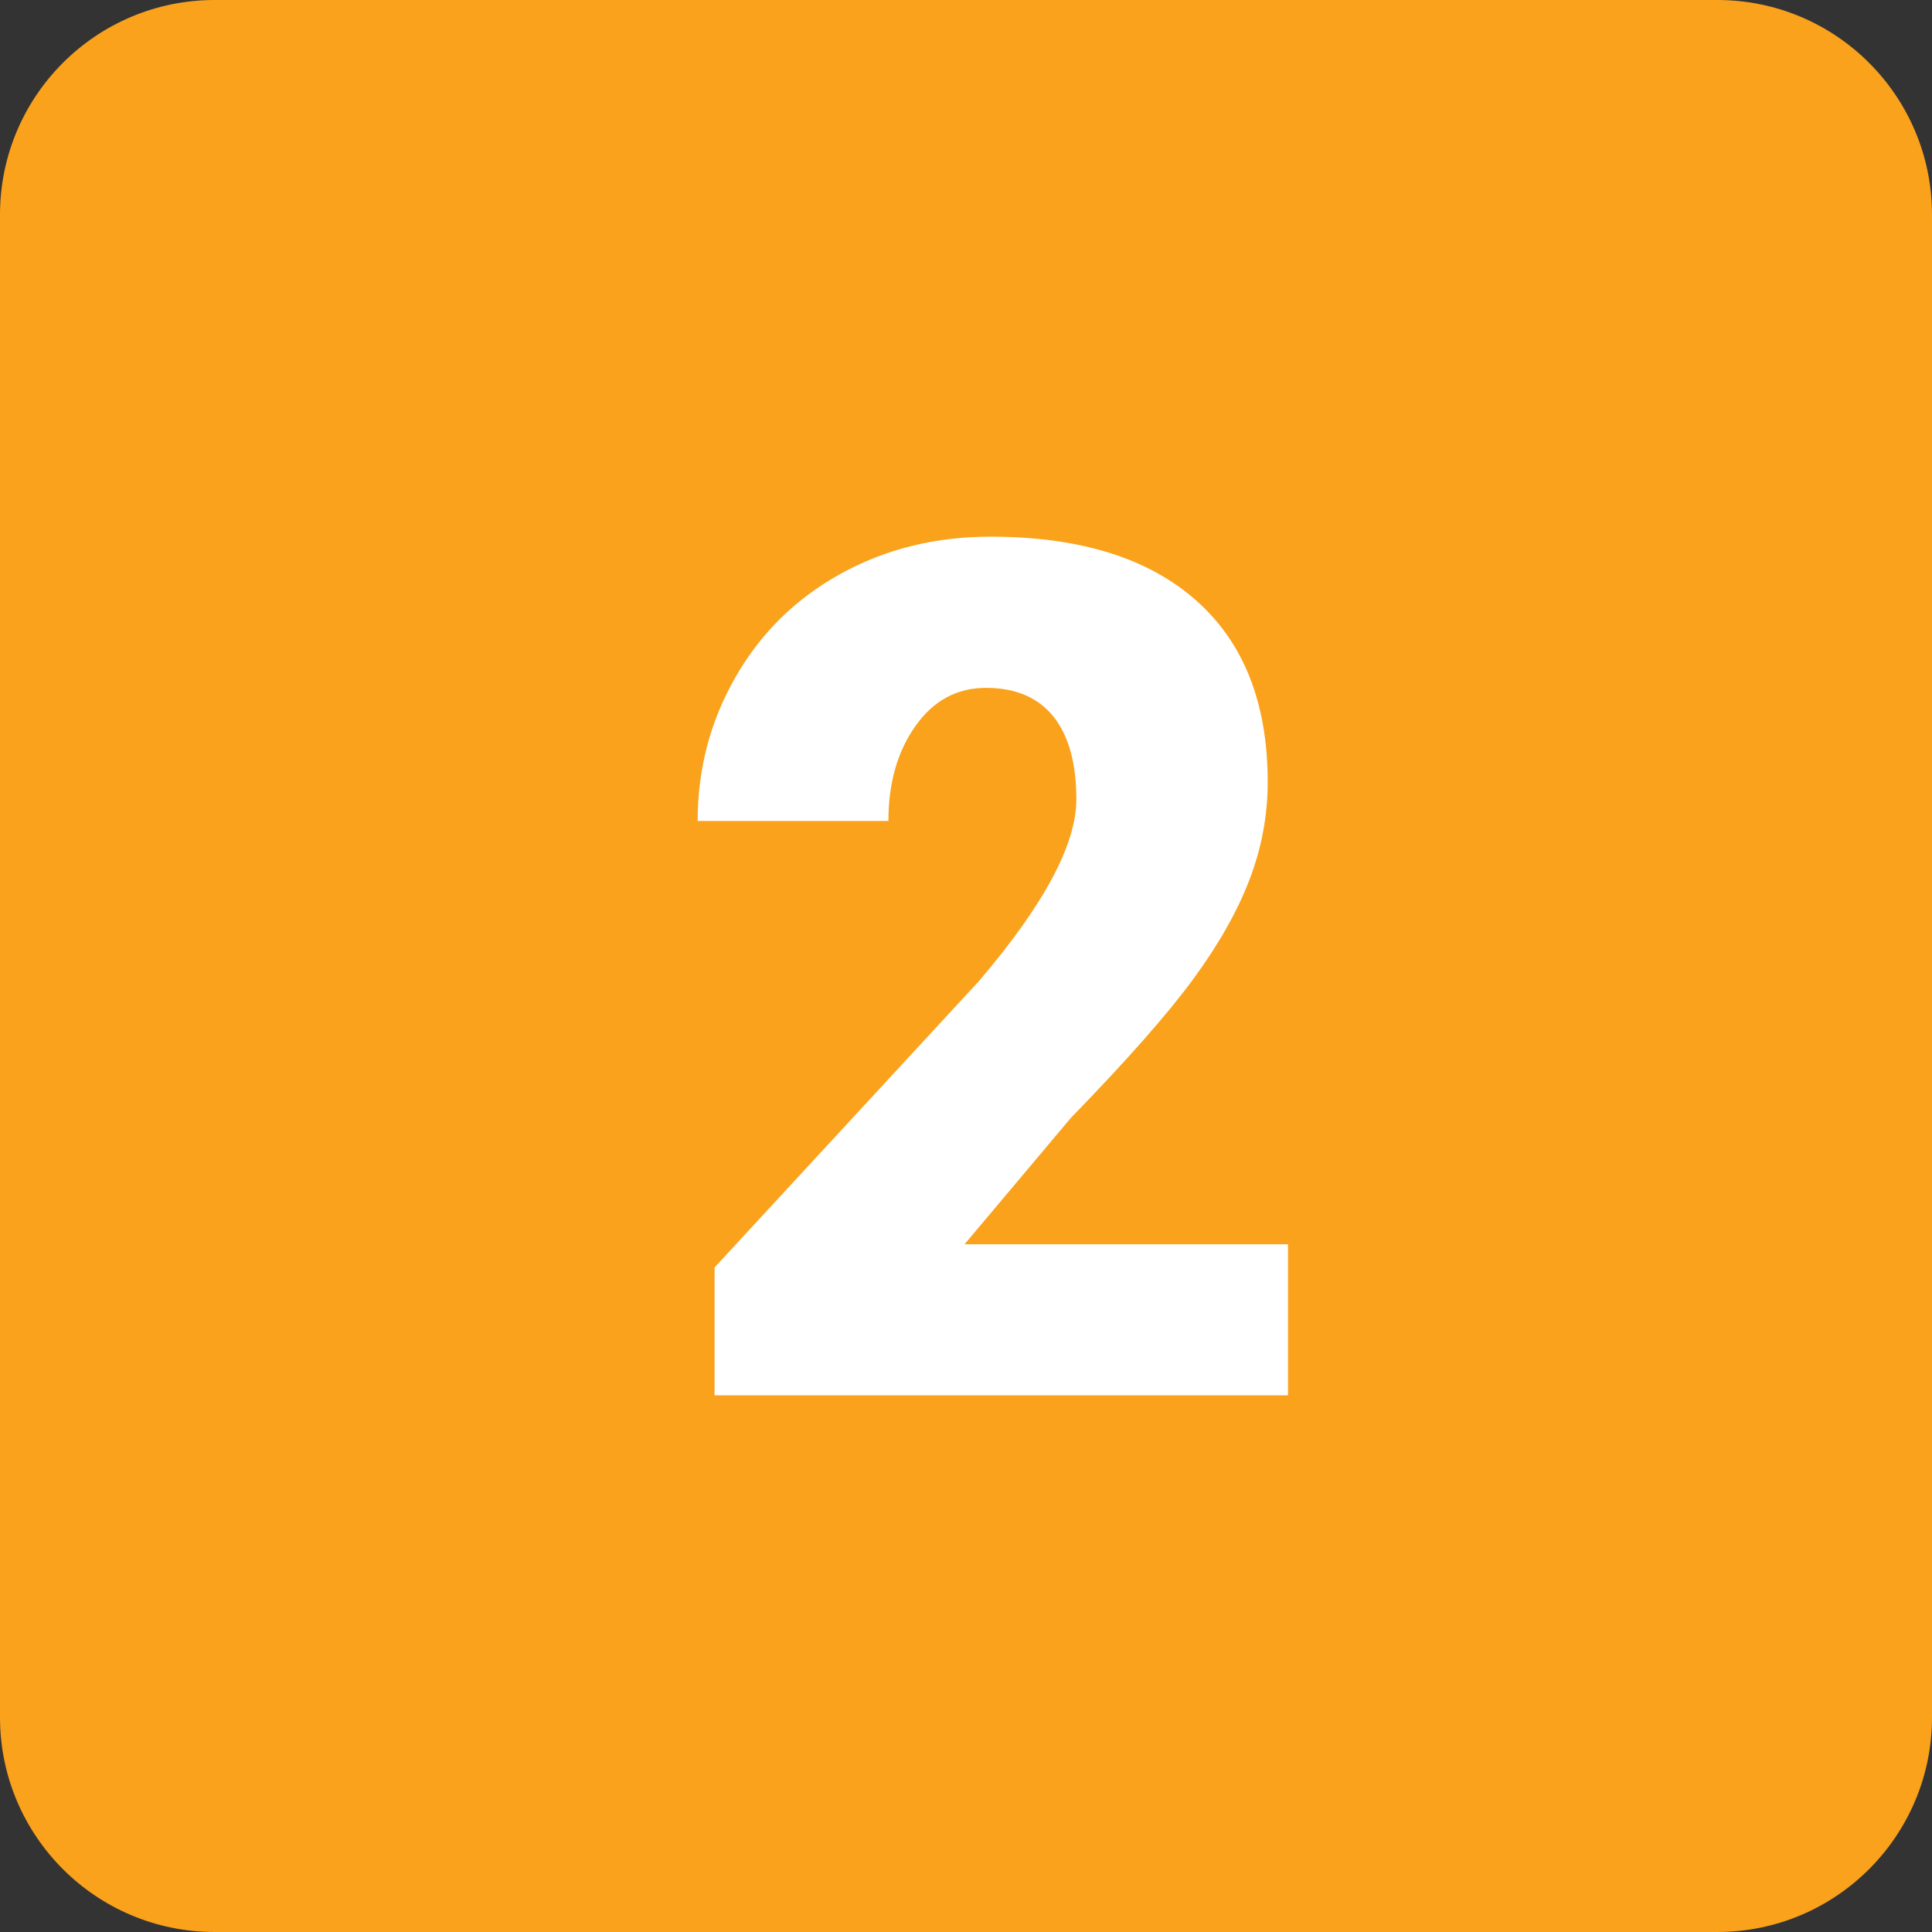 <?xml version="1.0" encoding="UTF-8"?> <svg xmlns="http://www.w3.org/2000/svg" xmlns:xlink="http://www.w3.org/1999/xlink" width="360" zoomAndPan="magnify" viewBox="0 0 270 270" height="360" preserveAspectRatio="xMidYMid meet" version="1.0"><rect x="0" y="0" width="270" height="270" fill="#333333" stroke="none"/><path fill="#faa21b" d="M 0 30 C 0 13.434 13.434 0 30 0 L 240 0 C 256.566 0 270 13.434 270 30 L 270 240 C 270 256.566 256.566 270 240 270 L 30 270 C 13.434 270 0 256.566 0 240 Z M 0 30 " fill-opacity="1" fill-rule="nonzero"></path><path fill="#ffffff" d="M 180 195 L 99.863 195 L 99.863 177.129 L 136.77 137.152 C 145.883 126.48 150.422 118.012 150.422 111.719 C 150.422 106.637 149.332 102.758 147.188 100.102 C 145.027 97.449 141.898 96.129 137.789 96.129 C 133.746 96.129 130.453 97.898 127.941 101.453 C 125.422 105 124.156 109.426 124.156 114.734 L 97.5 114.734 C 97.5 107.477 99.254 100.777 102.789 94.629 C 106.305 88.477 111.195 83.664 117.457 80.199 C 123.703 76.738 130.703 75 138.434 75 C 150.832 75 160.41 77.961 167.102 83.863 C 173.812 89.762 177.164 98.242 177.164 109.297 C 177.164 113.953 176.316 118.492 174.629 122.902 C 172.949 127.312 170.34 131.941 166.785 136.793 C 163.238 141.645 157.523 148.133 149.633 156.254 L 134.797 173.887 L 180 173.887 Z M 180 195 " fill-opacity="1" fill-rule="nonzero"></path></svg> 